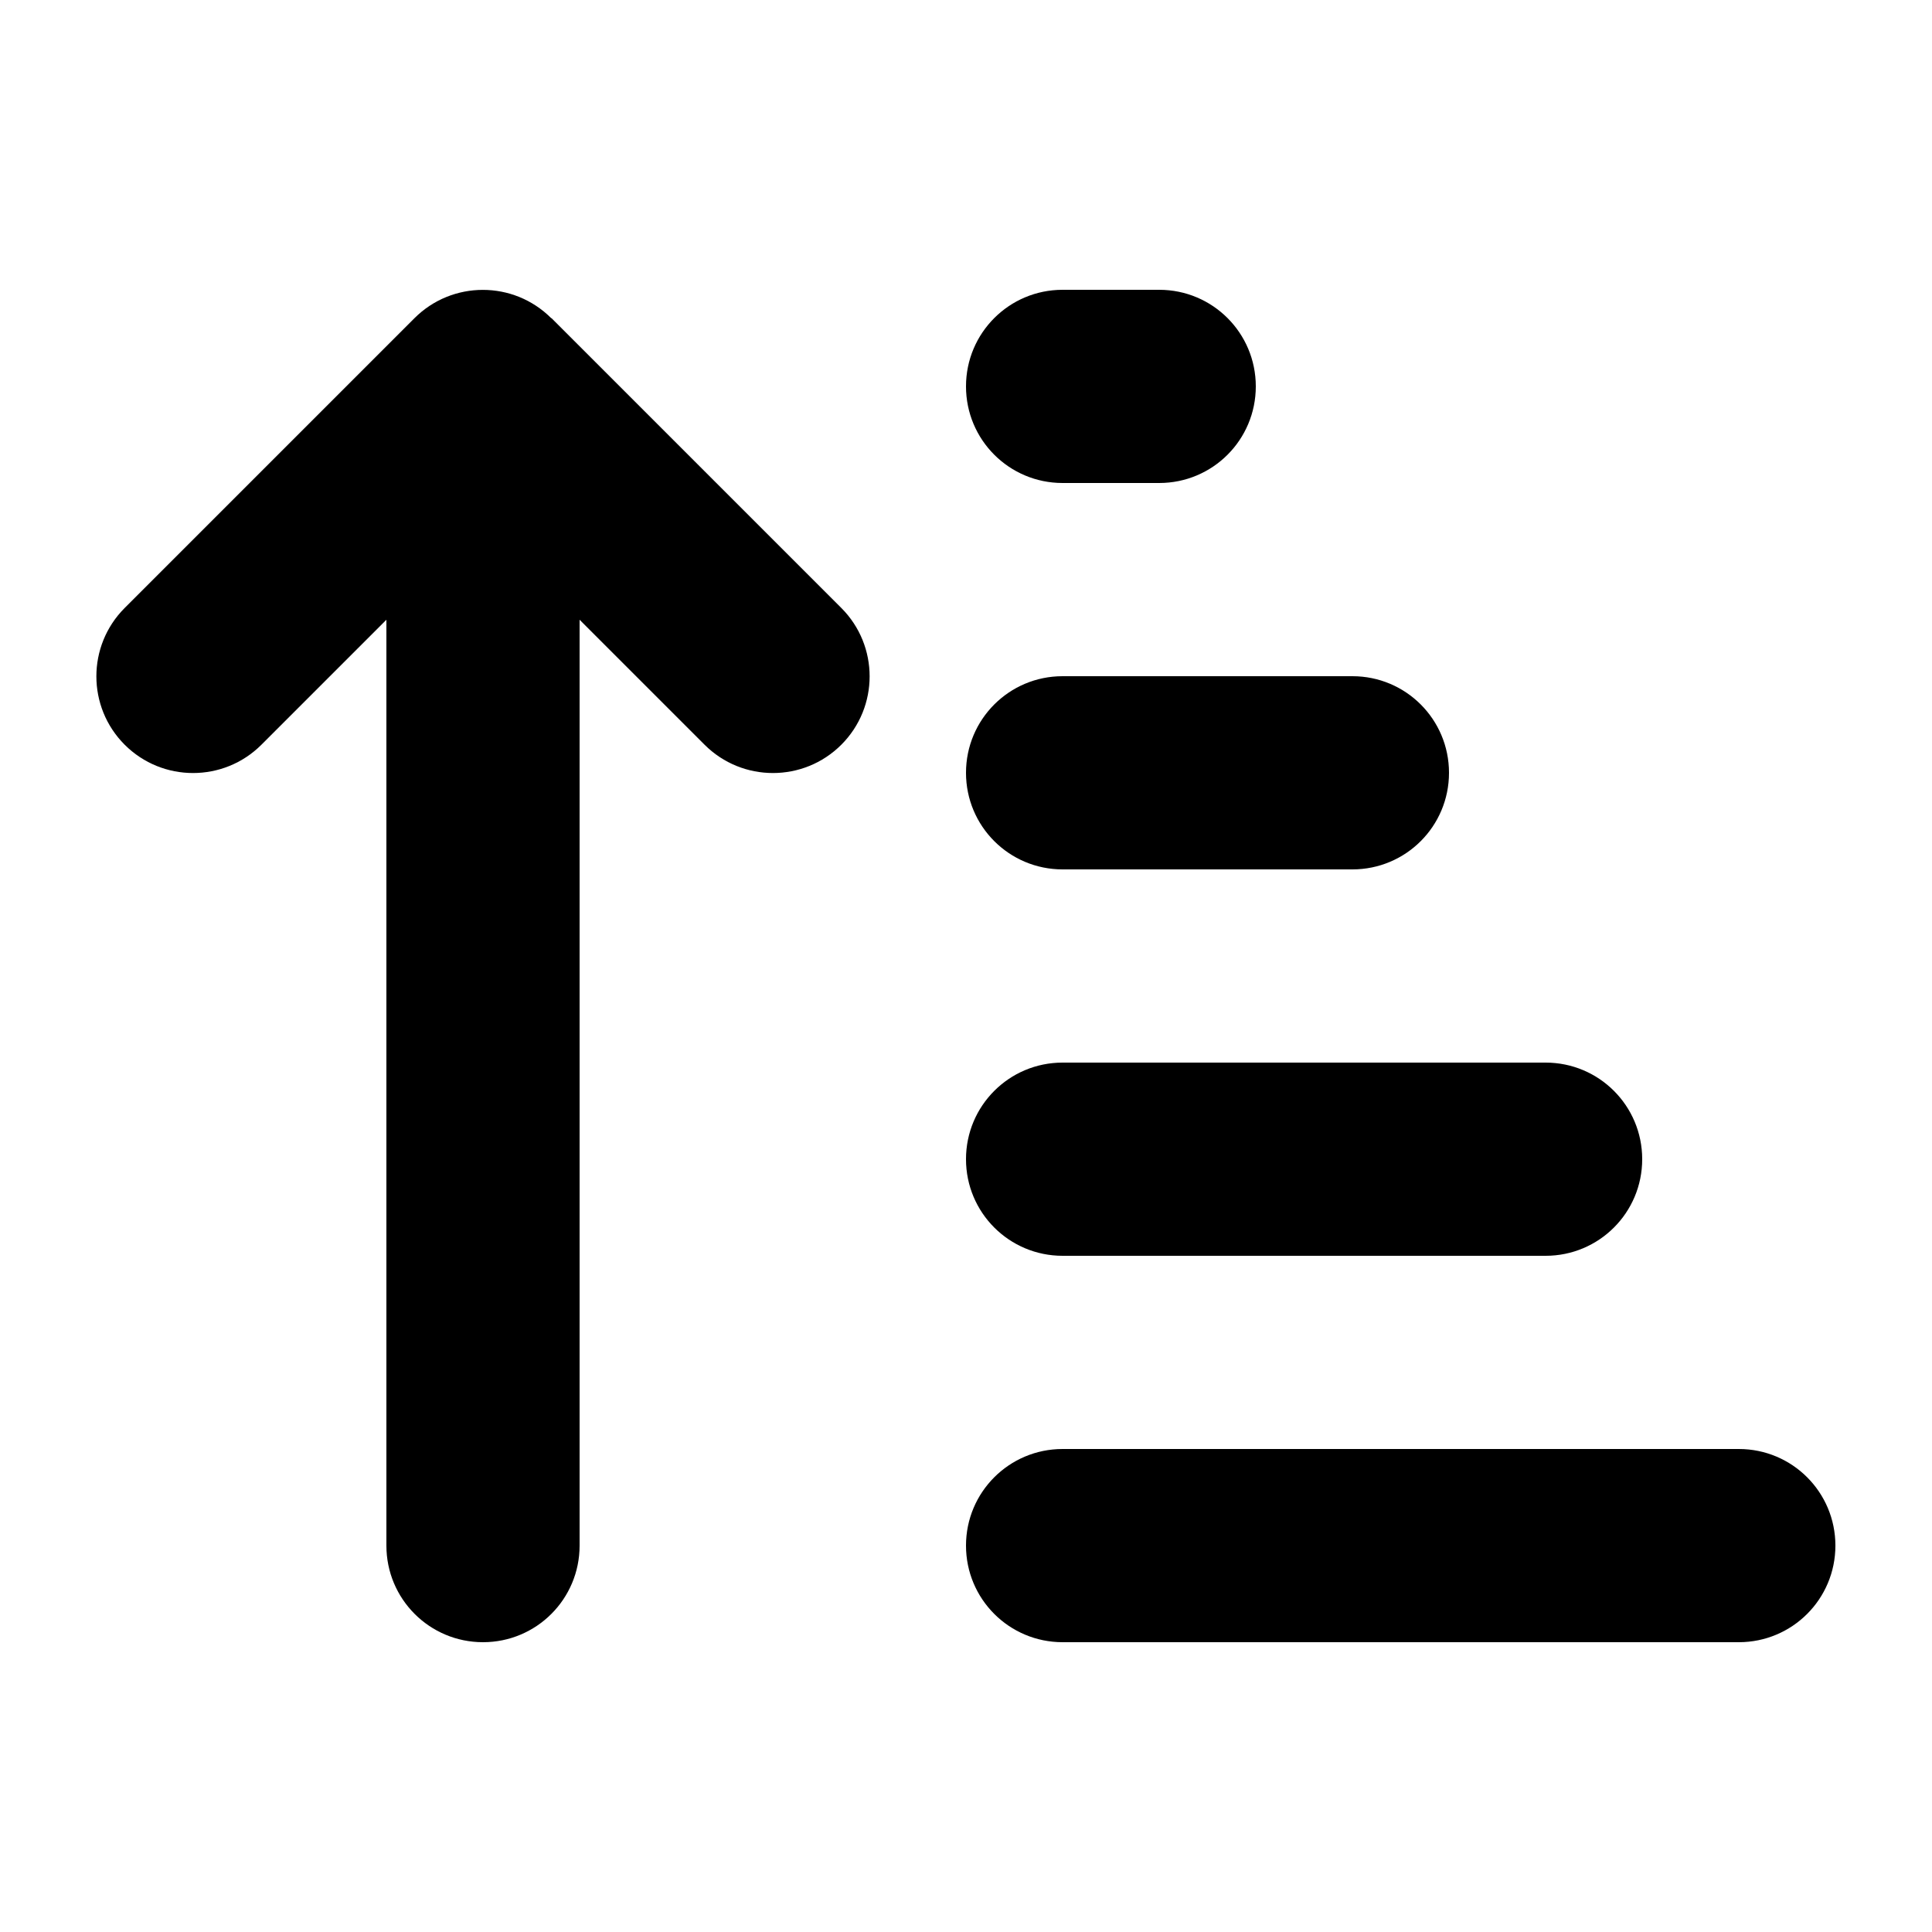 <svg xmlns="http://www.w3.org/2000/svg" viewBox="0 0 640 640"><!--! Font Awesome Free 7.1.0 by @fontawesome - https://fontawesome.com License - https://fontawesome.com/license/free (Icons: CC BY 4.0, Fonts: SIL OFL 1.1, Code: MIT License) Copyright 2025 Fonticons, Inc. --><path fill="currentColor" d="M352 96C334.3 96 320 110.3 320 128C320 145.7 334.3 160 352 160L384 160C401.7 160 416 145.7 416 128C416 110.3 401.7 96 384 96L352 96zM352 224C334.3 224 320 238.3 320 256C320 273.7 334.3 288 352 288L448 288C465.7 288 480 273.7 480 256C480 238.3 465.7 224 448 224L352 224zM352 352C334.3 352 320 366.3 320 384C320 401.7 334.3 416 352 416L512 416C529.7 416 544 401.7 544 384C544 366.3 529.7 352 512 352L352 352zM352 480C334.3 480 320 494.3 320 512C320 529.7 334.3 544 352 544L576 544C593.7 544 608 529.7 608 512C608 494.3 593.7 480 576 480L352 480zM182.6 105.4C170.1 92.9 149.8 92.9 137.3 105.4L41.3 201.4C28.8 213.9 28.8 234.2 41.3 246.7C53.8 259.2 74.1 259.2 86.6 246.7L128 205.3L128 512C128 529.7 142.3 544 160 544C177.7 544 192 529.7 192 512L192 205.3L233.4 246.7C245.9 259.2 266.2 259.2 278.7 246.7C291.2 234.2 291.2 213.9 278.7 201.4L182.7 105.4z"/></svg>